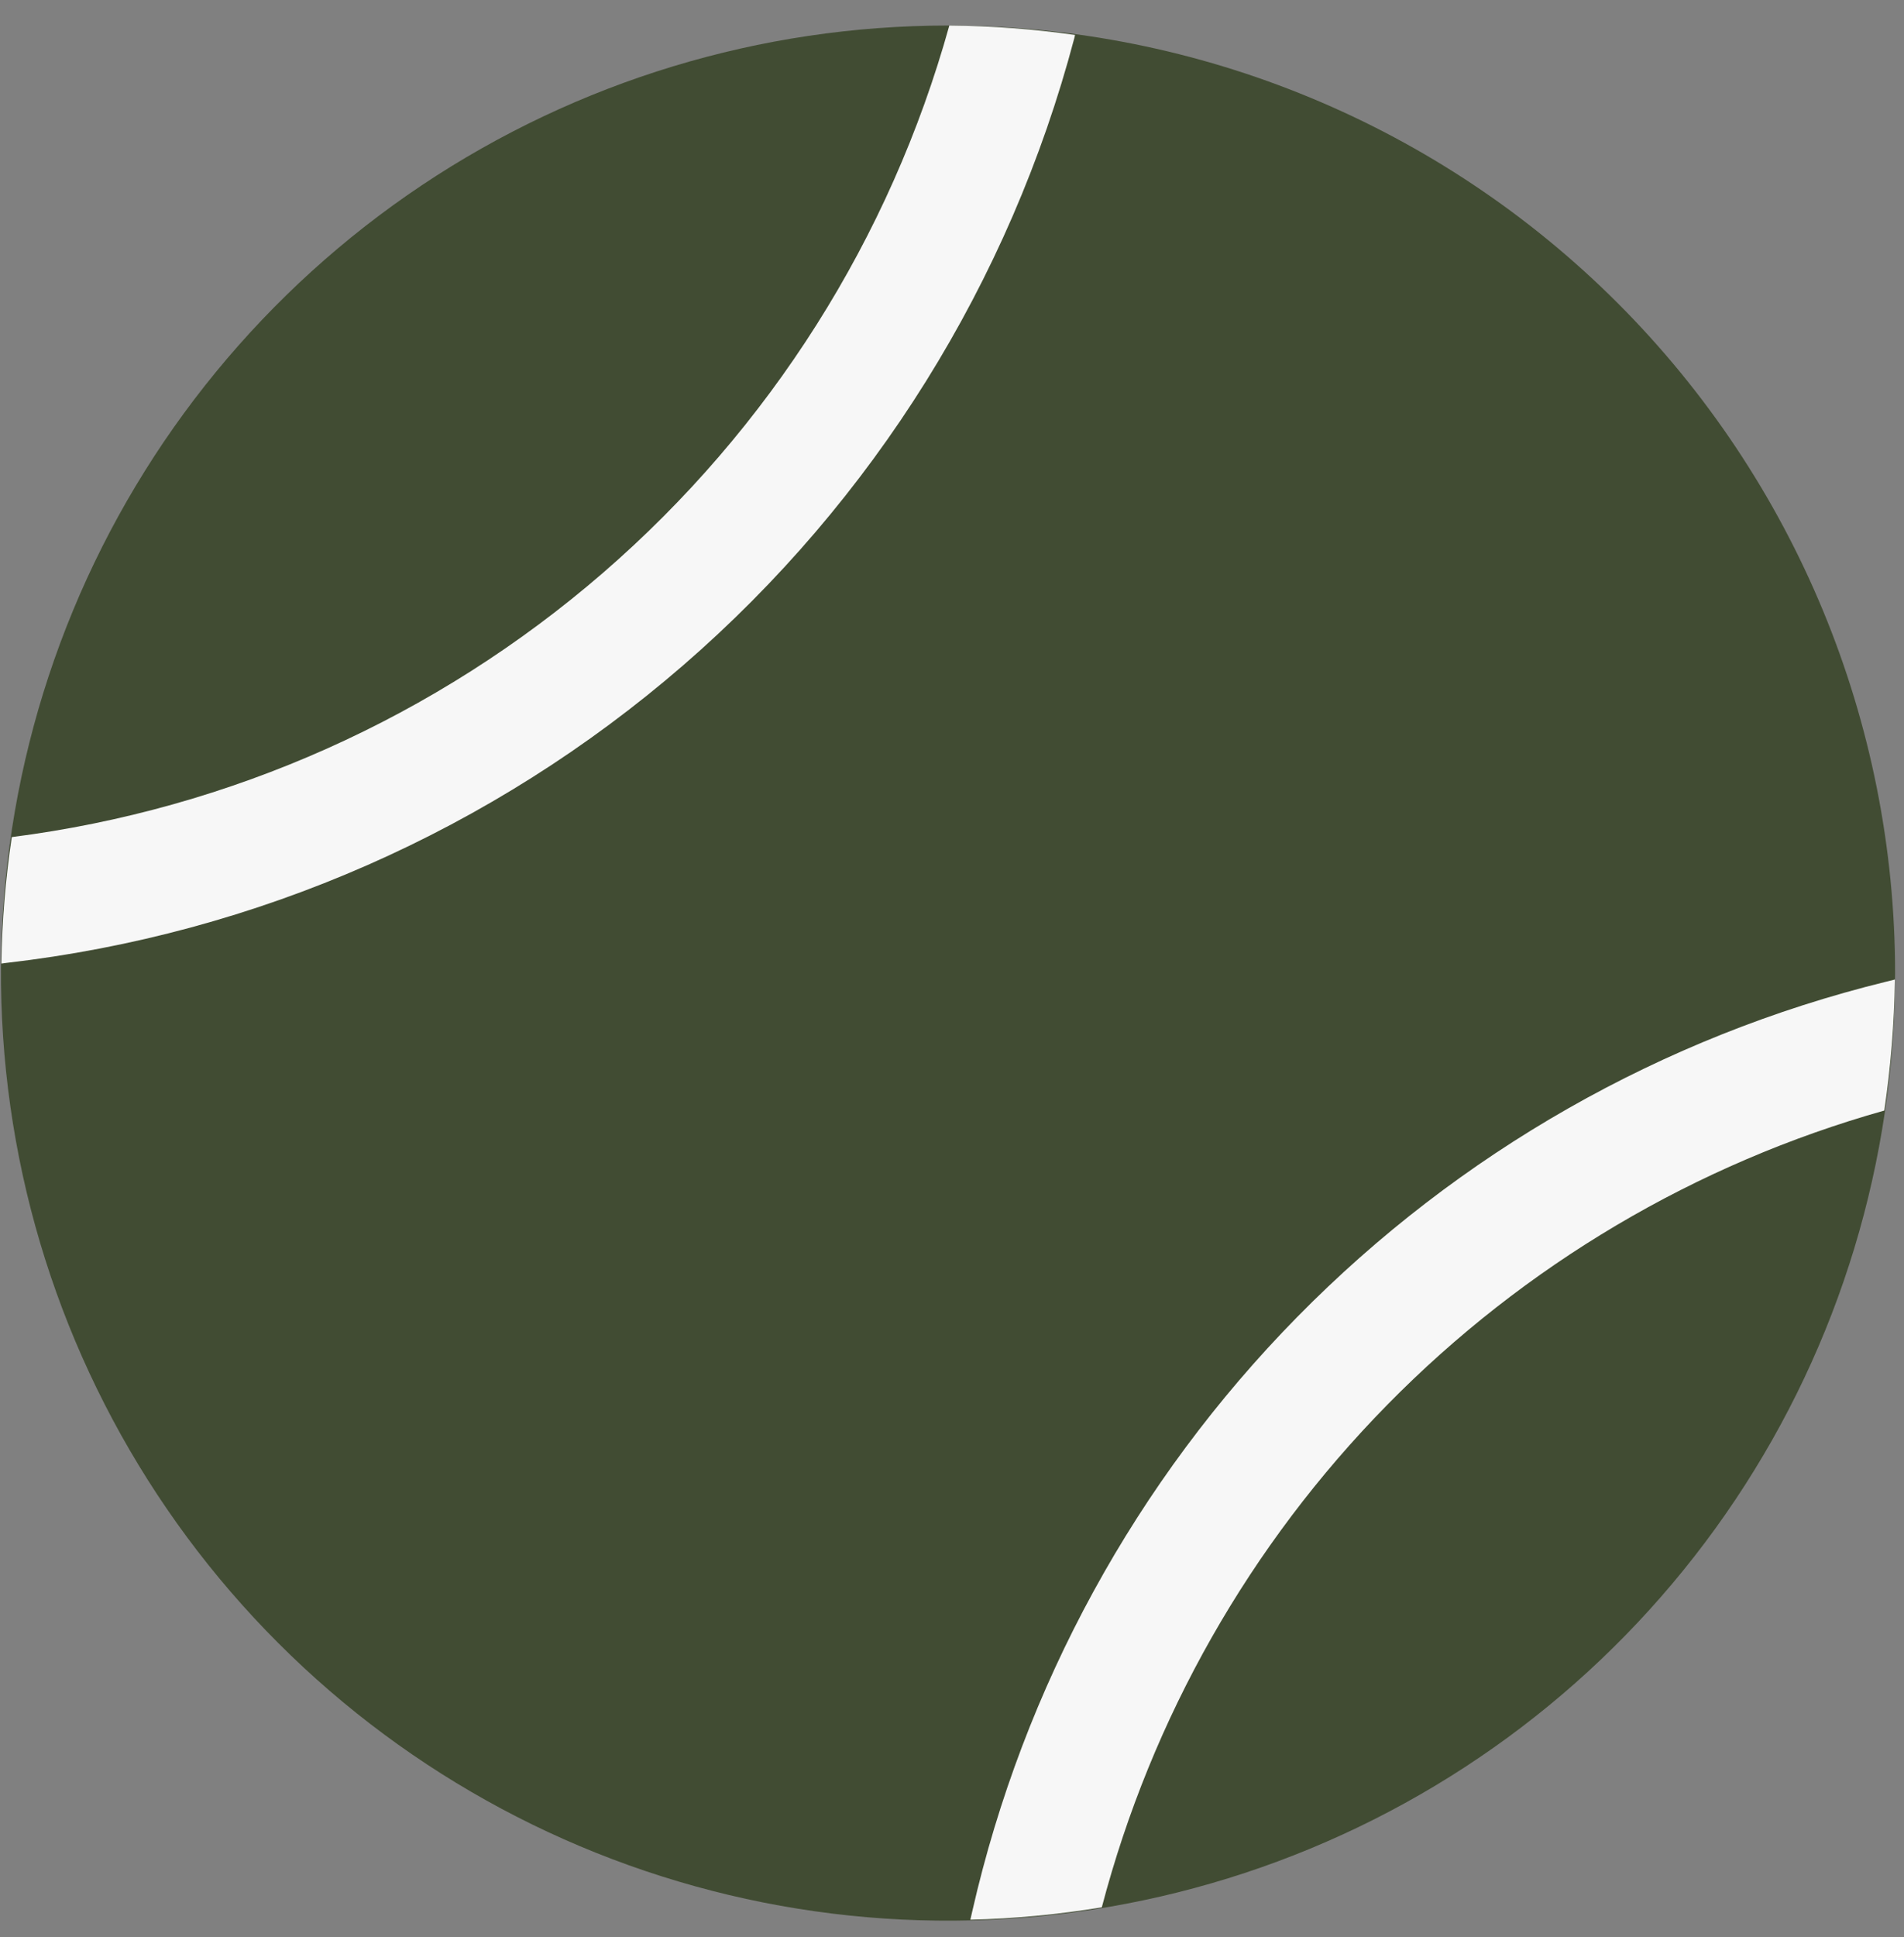 <?xml version="1.0" encoding="UTF-8"?> <svg xmlns="http://www.w3.org/2000/svg" width="59" height="60" viewBox="0 0 59 60" fill="none"><rect x="0" y="0" width="59" height="60" fill="#808080" stroke="none"/><path d="M58.724 30.143C58.724 35.947 57.002 41.621 53.776 46.446C50.551 51.272 45.967 55.033 40.605 57.253C35.242 59.474 29.342 60.054 23.649 58.922C17.957 57.789 12.728 54.994 8.624 50.889C4.52 46.785 1.725 41.556 0.593 35.863C-0.539 30.17 0.042 24.27 2.263 18.907C4.485 13.545 8.246 8.962 13.072 5.737C17.898 2.513 23.572 0.791 29.376 0.791C37.16 0.792 44.625 3.885 50.129 9.389C55.632 14.894 58.724 22.359 58.724 30.143Z" fill="#414C33"></path><path d="M33.313 1.082C32.022 0.899 30.721 0.802 29.417 0.791C27.586 7.375 23.852 13.272 18.684 17.743C13.516 22.214 7.144 25.061 0.365 25.926C0.169 27.223 0.062 28.532 0.043 29.843L0.198 29.822C7.954 28.93 15.261 25.72 21.165 20.61C27.068 15.501 31.294 8.73 33.29 1.182L33.313 1.082ZM58.436 30.407C51.513 32.108 45.199 35.702 40.201 40.785C35.202 45.868 31.715 52.241 30.129 59.192L30.069 59.456C31.434 59.424 32.795 59.295 34.142 59.072C35.685 53.203 38.733 47.839 42.986 43.511C47.239 39.182 52.549 36.04 58.39 34.395C58.589 33.051 58.699 31.695 58.718 30.337L58.436 30.407Z" fill="#F7F7F7"></path></svg> 